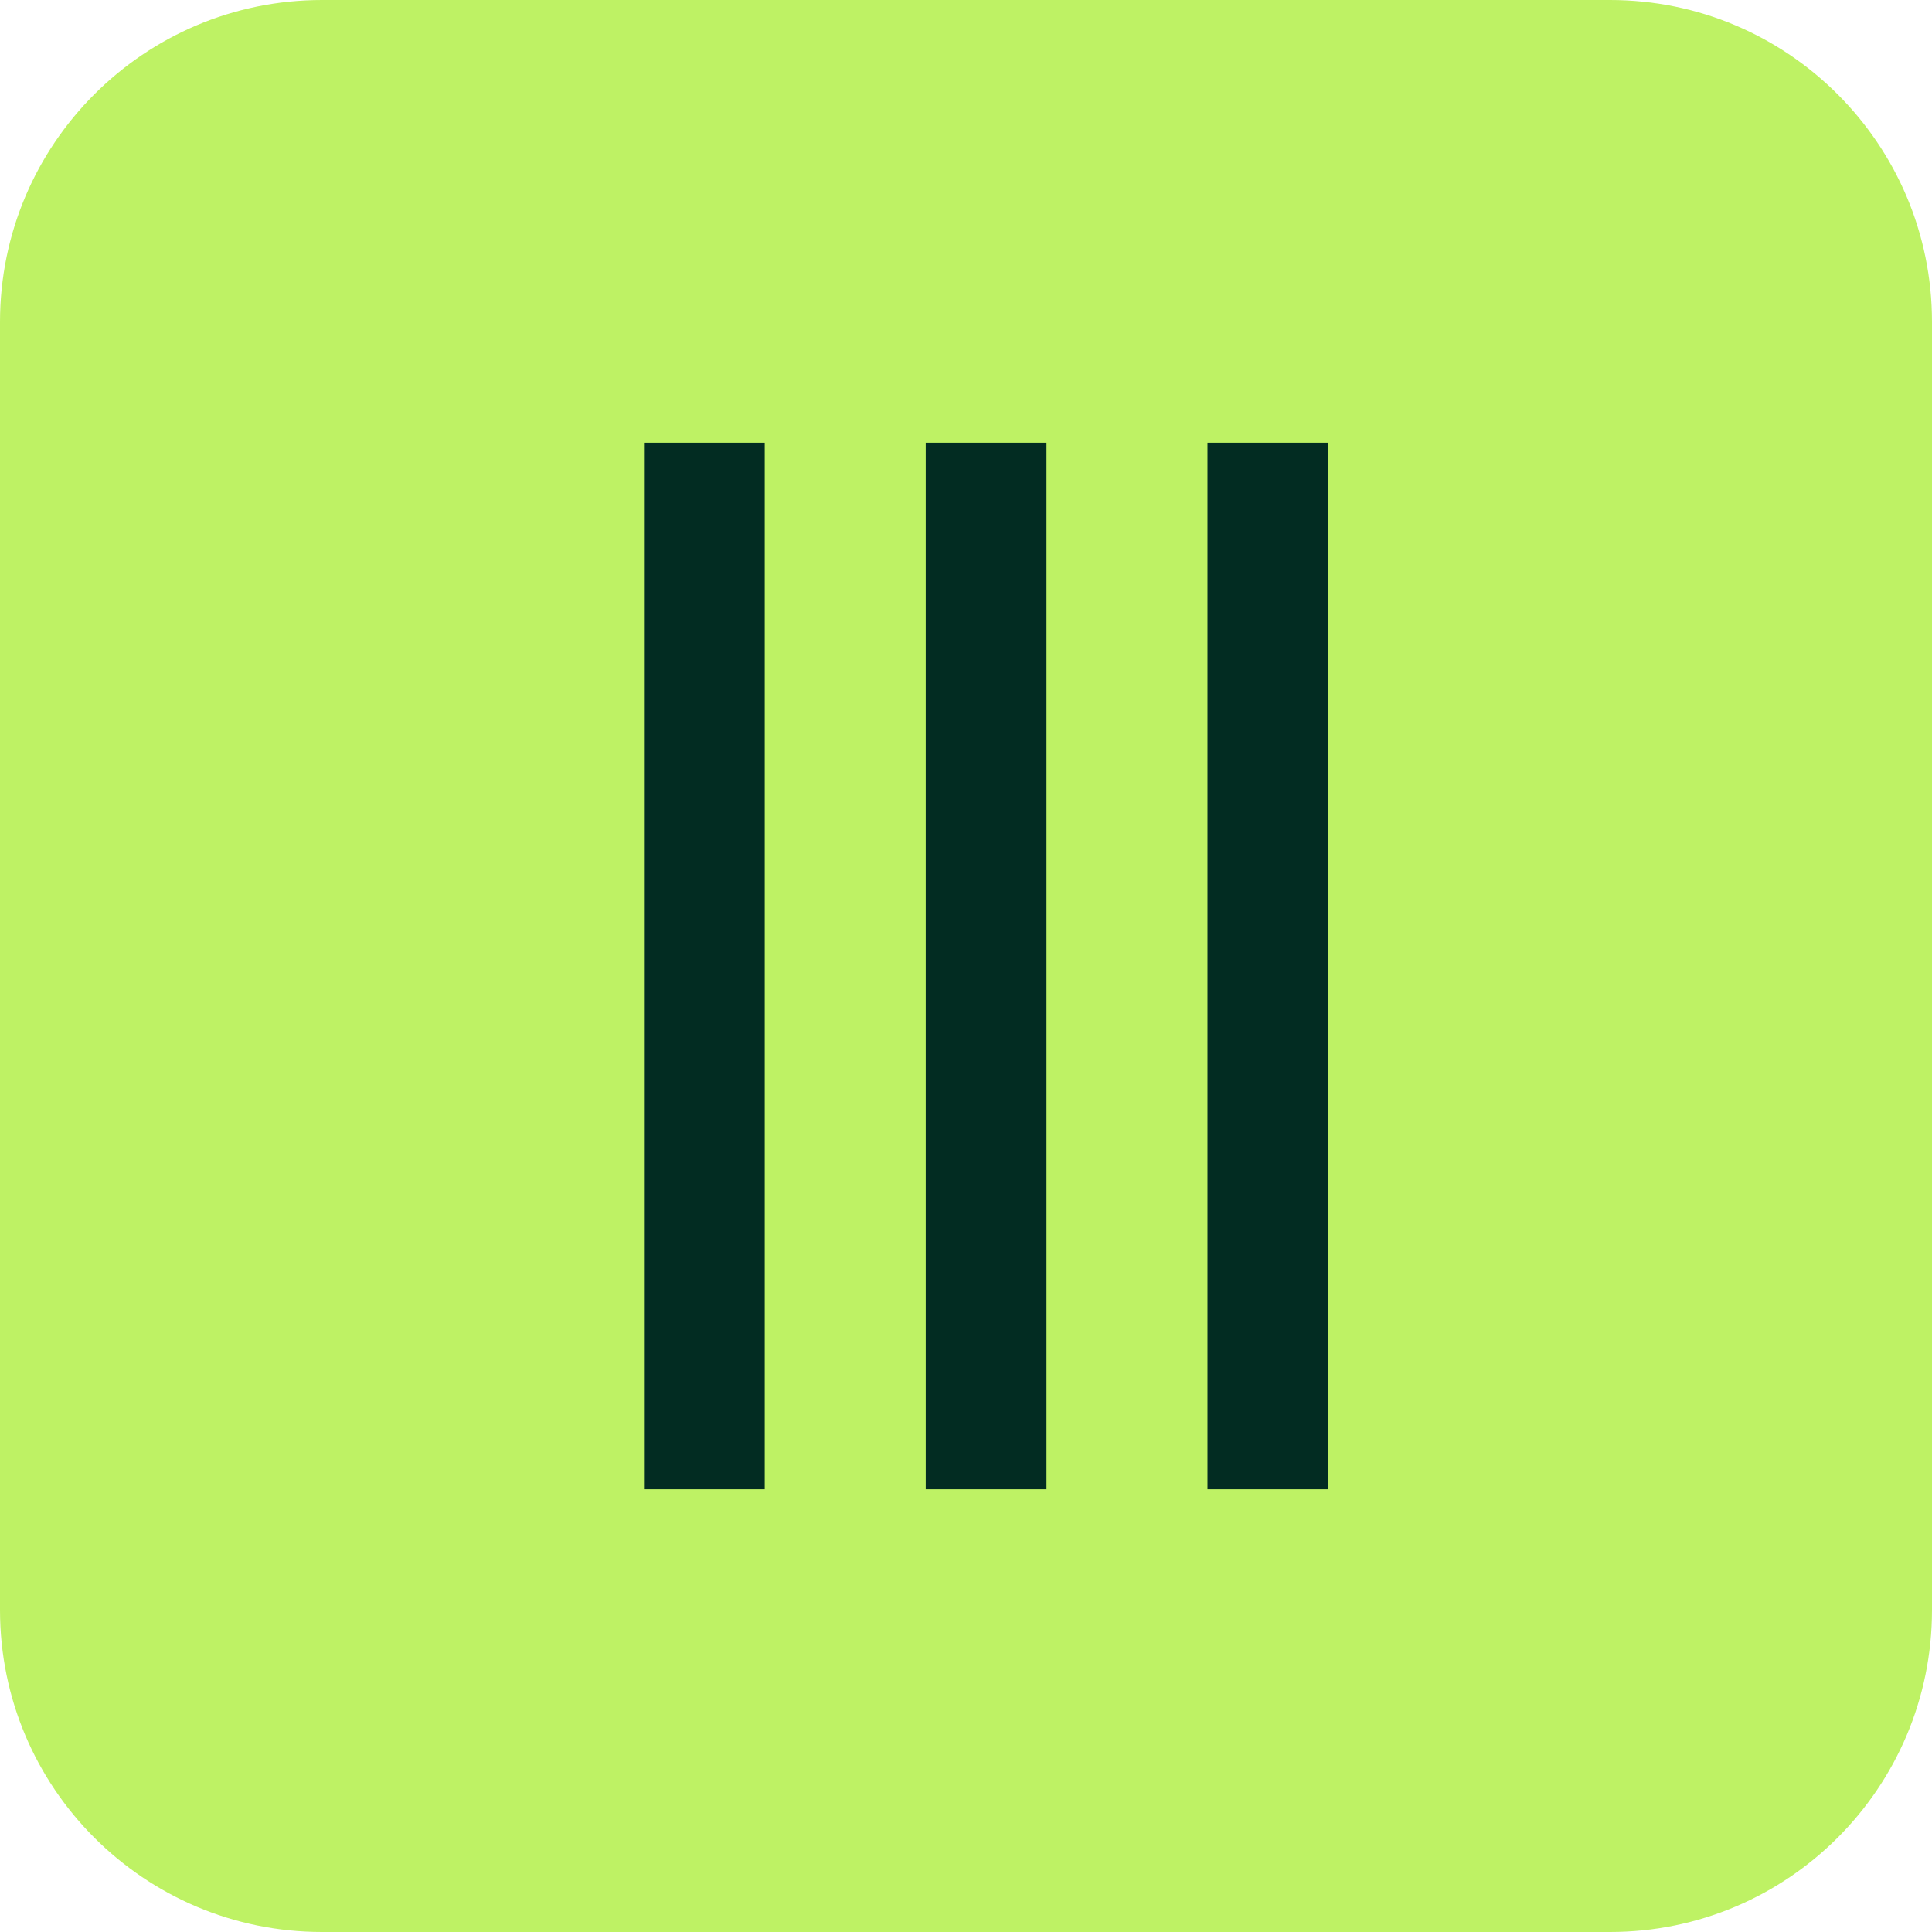 <svg width="48" height="48" viewBox="0 0 48 48" fill="none" xmlns="http://www.w3.org/2000/svg">
<path d="M0 8C0 3.582 3.582 0 8 0H40C44.418 0 48 3.582 48 8V40C48 44.418 44.418 48 40 48H8C3.582 48 0 44.418 0 40V8Z" fill="#BEF264"/>
<rect x="16" y="11" width="3" height="26" fill="#022C22"/>
<rect x="23" y="11" width="3" height="26" fill="#022C22"/>
<rect x="30" y="11" width="3" height="26" fill="#022C22"/>
</svg>
